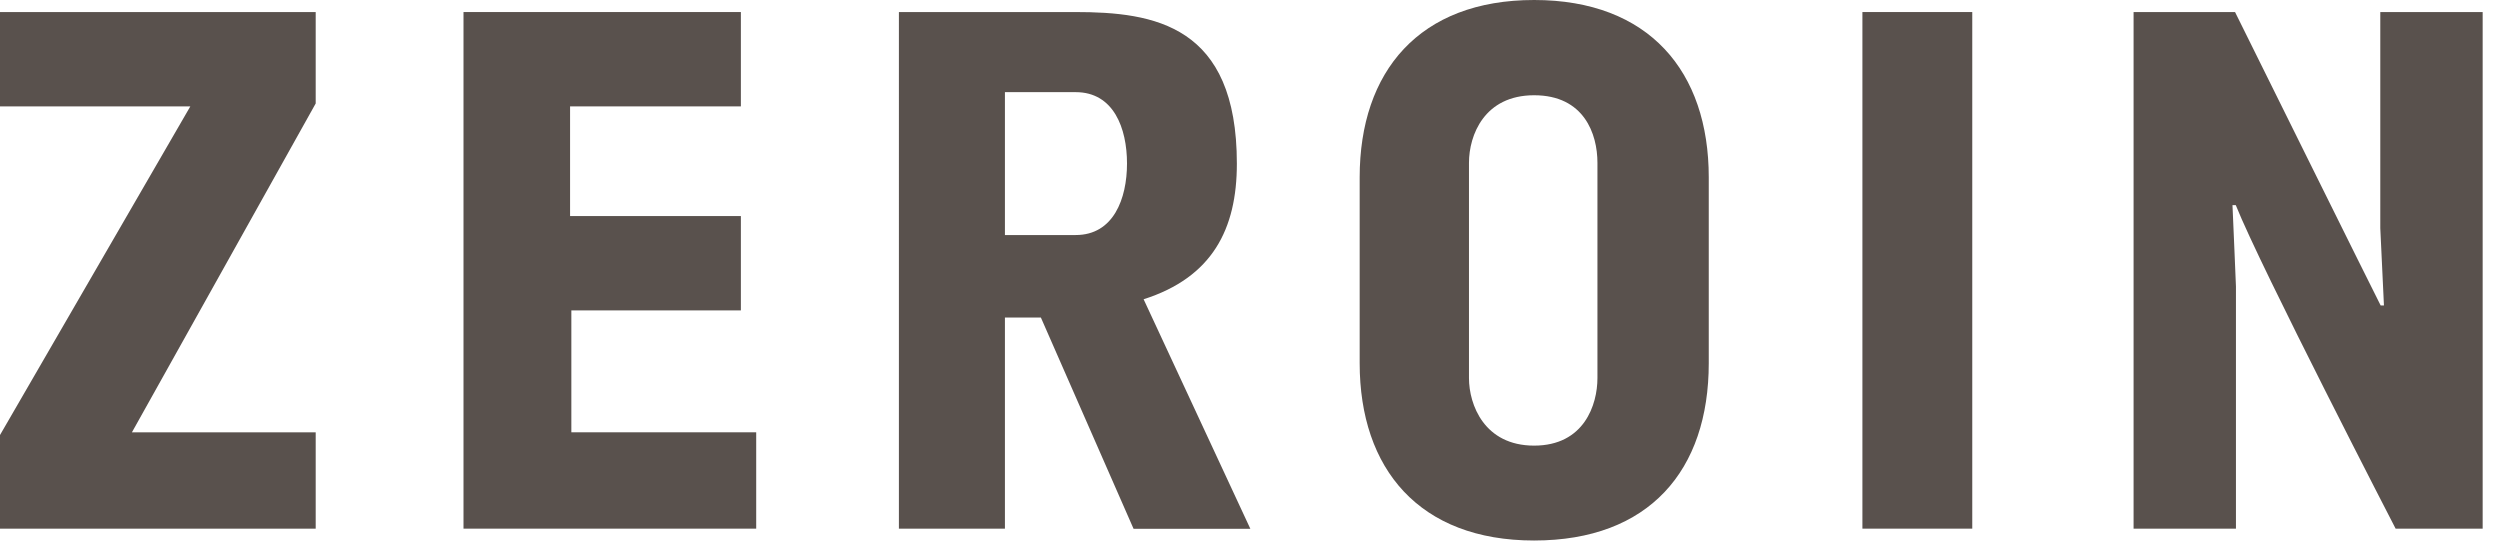 <?xml version="1.0" encoding="utf-8"?>
<!-- Generator: Adobe Illustrator 23.0.3, SVG Export Plug-In . SVG Version: 6.00 Build 0)  -->
<svg version="1.1" id="レイヤー_1" xmlns="http://www.w3.org/2000/svg" xmlns:xlink="http://www.w3.org/1999/xlink" x="0px"
	 y="0px" viewBox="0 0 137 30" style="enable-background:new 0 0 137 30;" xml:space="preserve">
<style type="text/css">
	.st0{fill:#59514D;}
</style>
<g>
	<polygon class="st0" points="25.4,0.66 40.6,0.66 40.6,5.83 31.24,5.83 31.24,11.84 40.6,11.84 40.6,17.01 31.31,17.01 
		31.31,23.69 41.44,23.69 41.44,28.97 25.4,28.97 	"/>
	<polygon class="st0" points="0,0.66 17.3,0.66 17.3,5.67 7.23,23.69 17.3,23.69 17.3,28.97 0,28.97 0,23.84 10.43,5.83 0,5.83 	"/>
	<path class="st0" d="M74.51,9.72c0-5.81,3.27-9.72,9.56-9.72c6.3,0,9.57,3.92,9.57,9.72c0,5.8,0,4.31,0,10.18
		c0,5.88-3.27,9.72-9.57,9.72c-6.29,0-9.56-3.92-9.56-9.72C74.51,14.11,74.51,15.53,74.51,9.72 M80.5,20.72
		c0,1.46,0.84,3.7,3.57,3.7c2.74,0,3.47-2.24,3.47-3.7c0-1.01,0-10.85,0-11.8c0-1.58-0.73-3.7-3.47-3.7c-2.73,0-3.57,2.19-3.57,3.7
		C80.5,9.85,80.5,19.73,80.5,20.72z"/>
	<path class="st0" d="M116.92,0.66h5.56c0,0,7.87,15.89,7.98,16.08h0.18l-0.2-4.23V0.66h5.61v28.31h-4.77c0,0-7.39-14.3-8.76-17.73
		h-0.18c0.04,0.81,0.19,4.46,0.19,4.46v13.27h-5.61V0.66z"/>
	<rect x="102.06" y="0.66" class="st0" width="6.02" height="28.31"/>
	<path class="st0" d="M55.07,28.97h-5.81V0.66h9.66c4.34,0,8.86,0.71,8.86,8.31c0,3.59-1.35,6.23-5.11,7.43l5.85,12.58h-6.4
		L57.04,17.4h-1.97V28.97 M55.07,12.88c0,0,1.8,0,3.88,0c2.07,0,2.81-1.99,2.81-3.92c0-1.93-0.73-3.91-2.81-3.91
		c-2.08,0-3.88,0-3.88,0V12.88z"/>
</g>
</svg>
